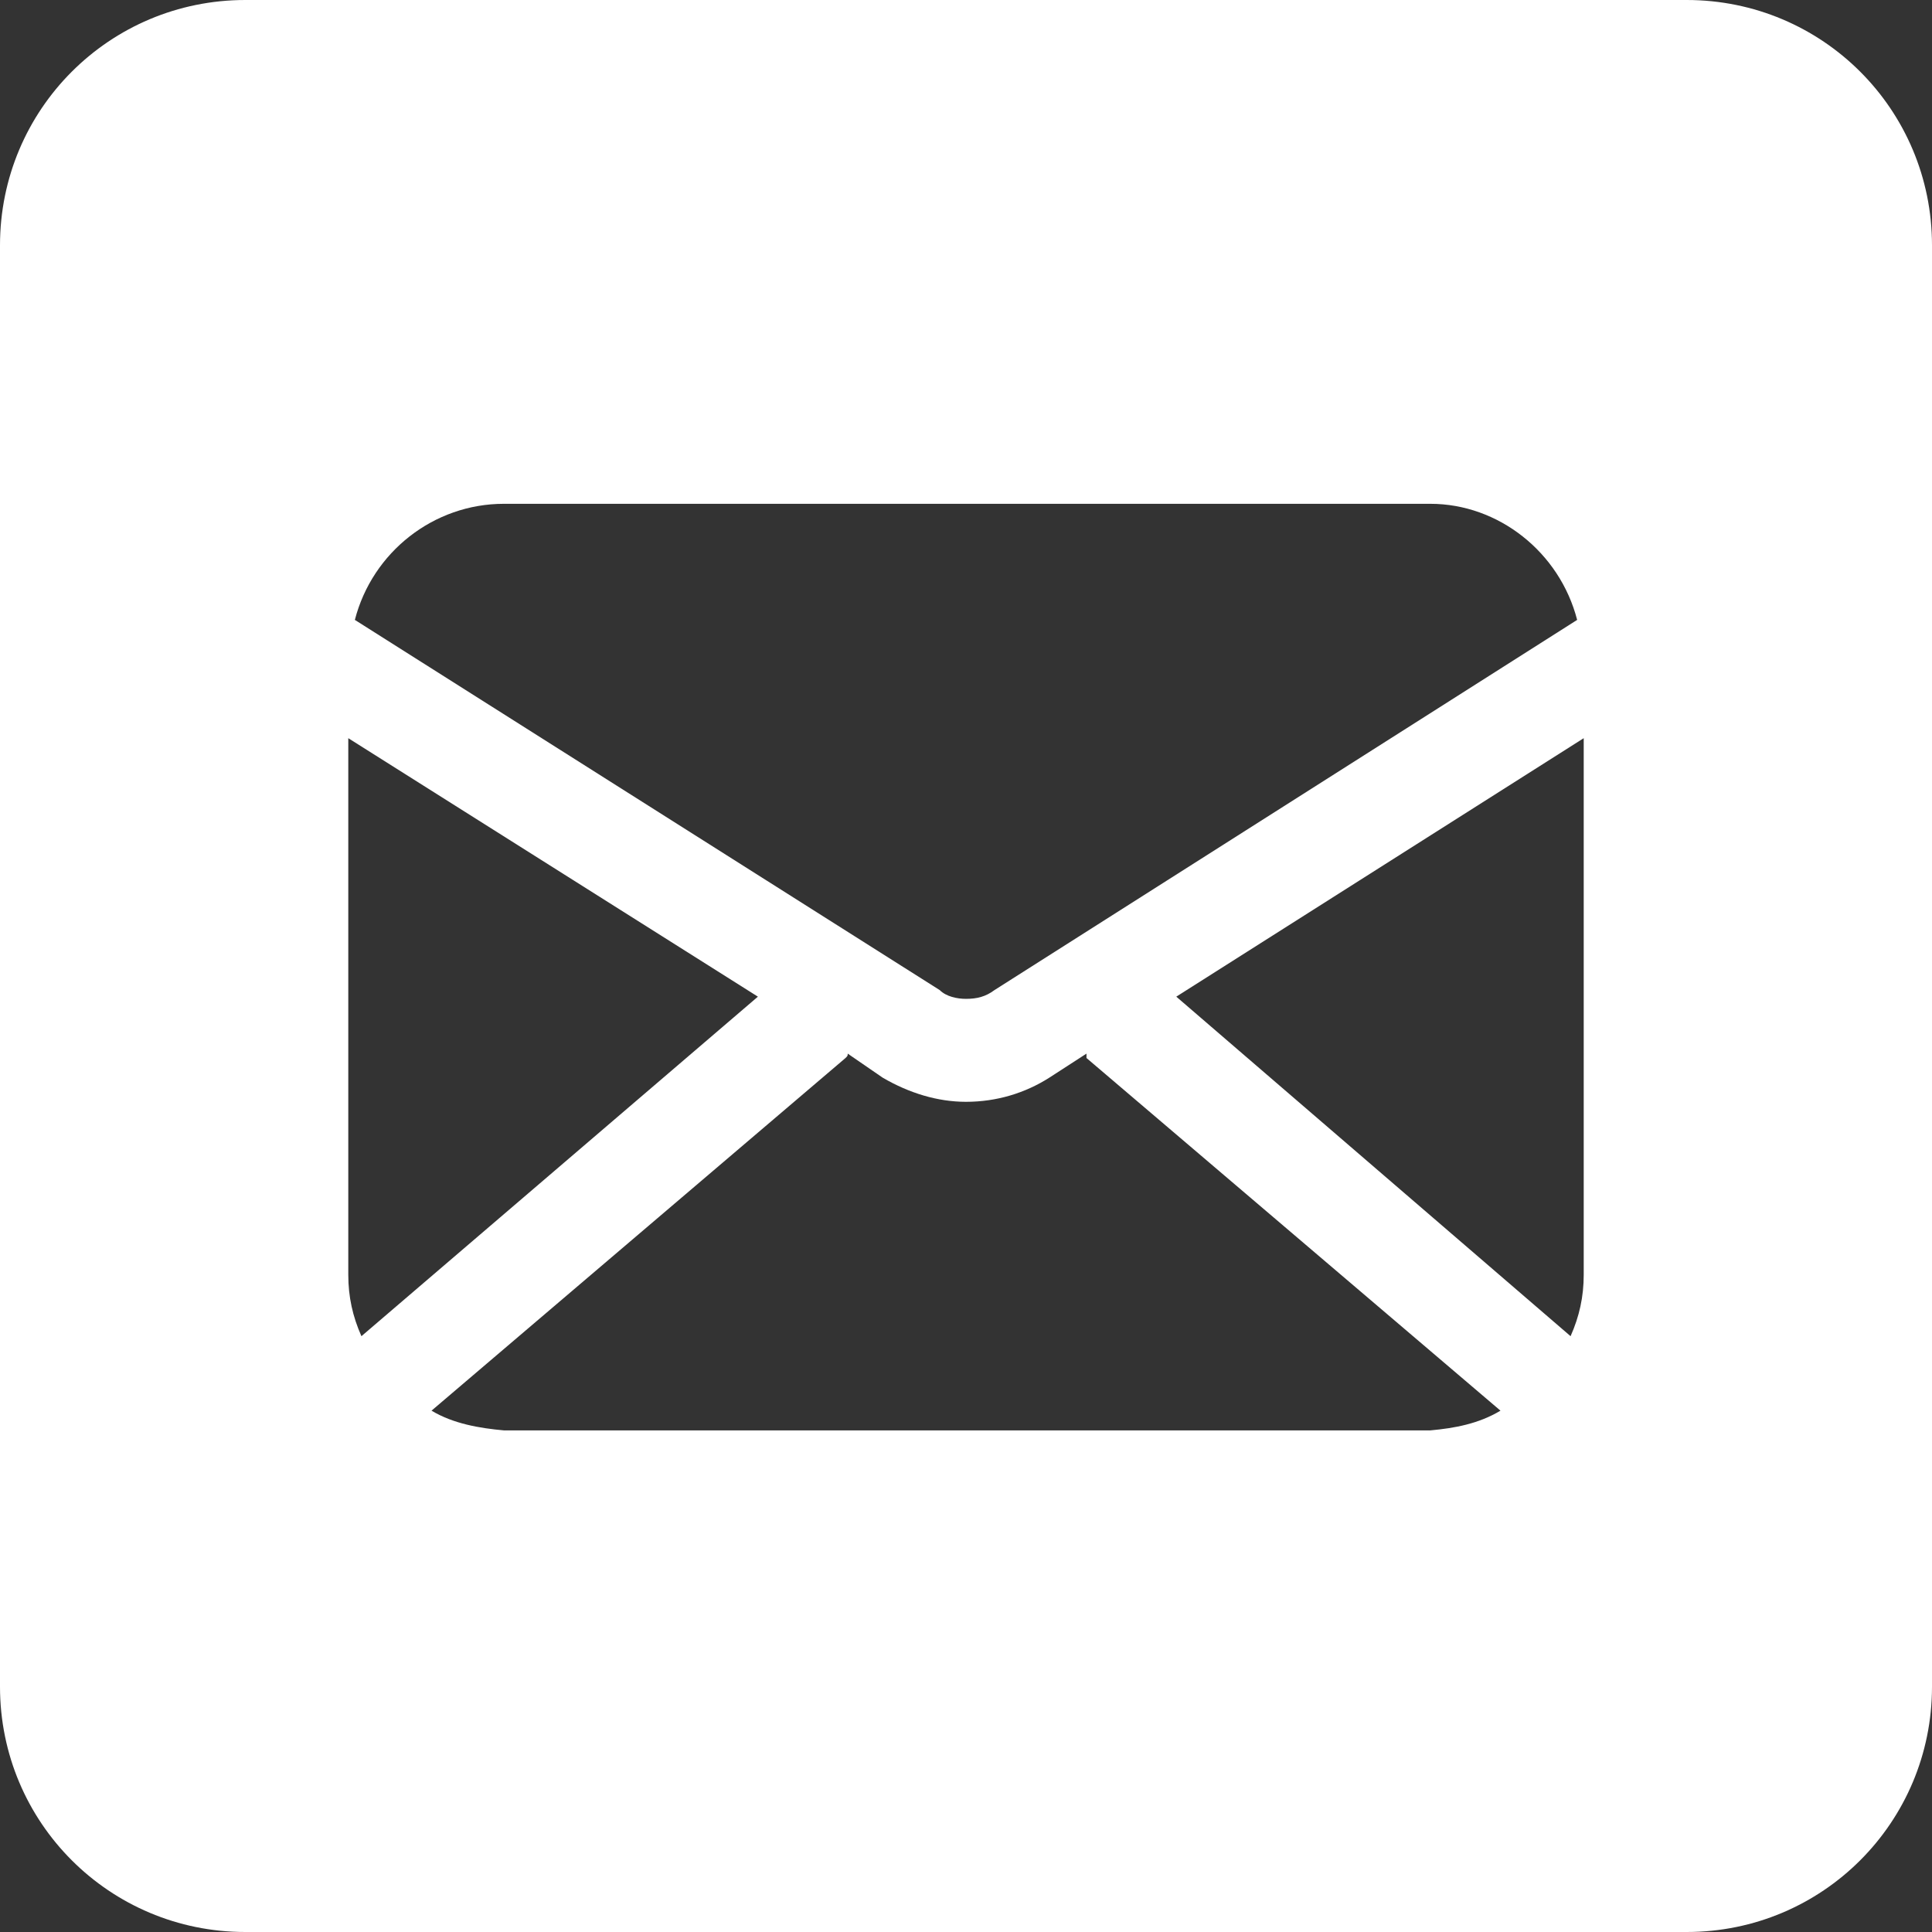 <?xml version="1.0" encoding="UTF-8"?> <svg xmlns="http://www.w3.org/2000/svg" xmlns:xlink="http://www.w3.org/1999/xlink" xmlns:xodm="http://www.corel.com/coreldraw/odm/2003" xml:space="preserve" width="43px" height="43px" version="1.1" style="shape-rendering:geometricPrecision; text-rendering:geometricPrecision; image-rendering:optimizeQuality; fill-rule:evenodd; clip-rule:evenodd" viewBox="0 0 8.82 8.82"><rect x="0" y="0" width="8.82" height="8.82" fill="#333333" stroke="none"/> <defs> <style type="text/css"> .fil0 {fill:white} </style> </defs> <g id="Слой_x0020_1">  <path class="fil0" d="M1.12 8.82l6.58 0c0.62,0 1.12,-0.5 1.12,-1.12l0 -6.58c0,-0.62 -0.5,-1.12 -1.12,-1.12l-6.58 0c-0.62,0 -1.12,0.5 -1.12,1.12l0 6.58c0,0.62 0.5,1.12 1.12,1.12zm5.41 -2.29l-4.23 0c-0.11,-0.01 -0.23,-0.03 -0.33,-0.09l1.89 -1.61c0.01,-0.01 0.01,-0.01 0.01,-0.02l0.16 0.11c0.12,0.07 0.25,0.11 0.38,0.11 0.14,0 0.27,-0.04 0.38,-0.11l0.17 -0.11c0,0.01 0,0.01 0,0.02l1.89 1.61c-0.1,0.06 -0.21,0.08 -0.32,0.09zm0.64 -0.43l-1.8 -1.55 1.86 -1.18 0 2.45c0,0.1 -0.02,0.19 -0.06,0.28zm-3.71 -1.55l-1.81 1.55c-0.04,-0.09 -0.06,-0.18 -0.06,-0.28l0 -2.45 1.87 1.18zm3.74 -1.72l-2.66 1.69c-0.04,0.03 -0.08,0.04 -0.13,0.04 -0.04,0 -0.09,-0.01 -0.12,-0.04l-2.67 -1.69c0.08,-0.31 0.36,-0.53 0.68,-0.53l4.23 0c0.31,0 0.59,0.22 0.67,0.53z"></path> </g> </svg> 